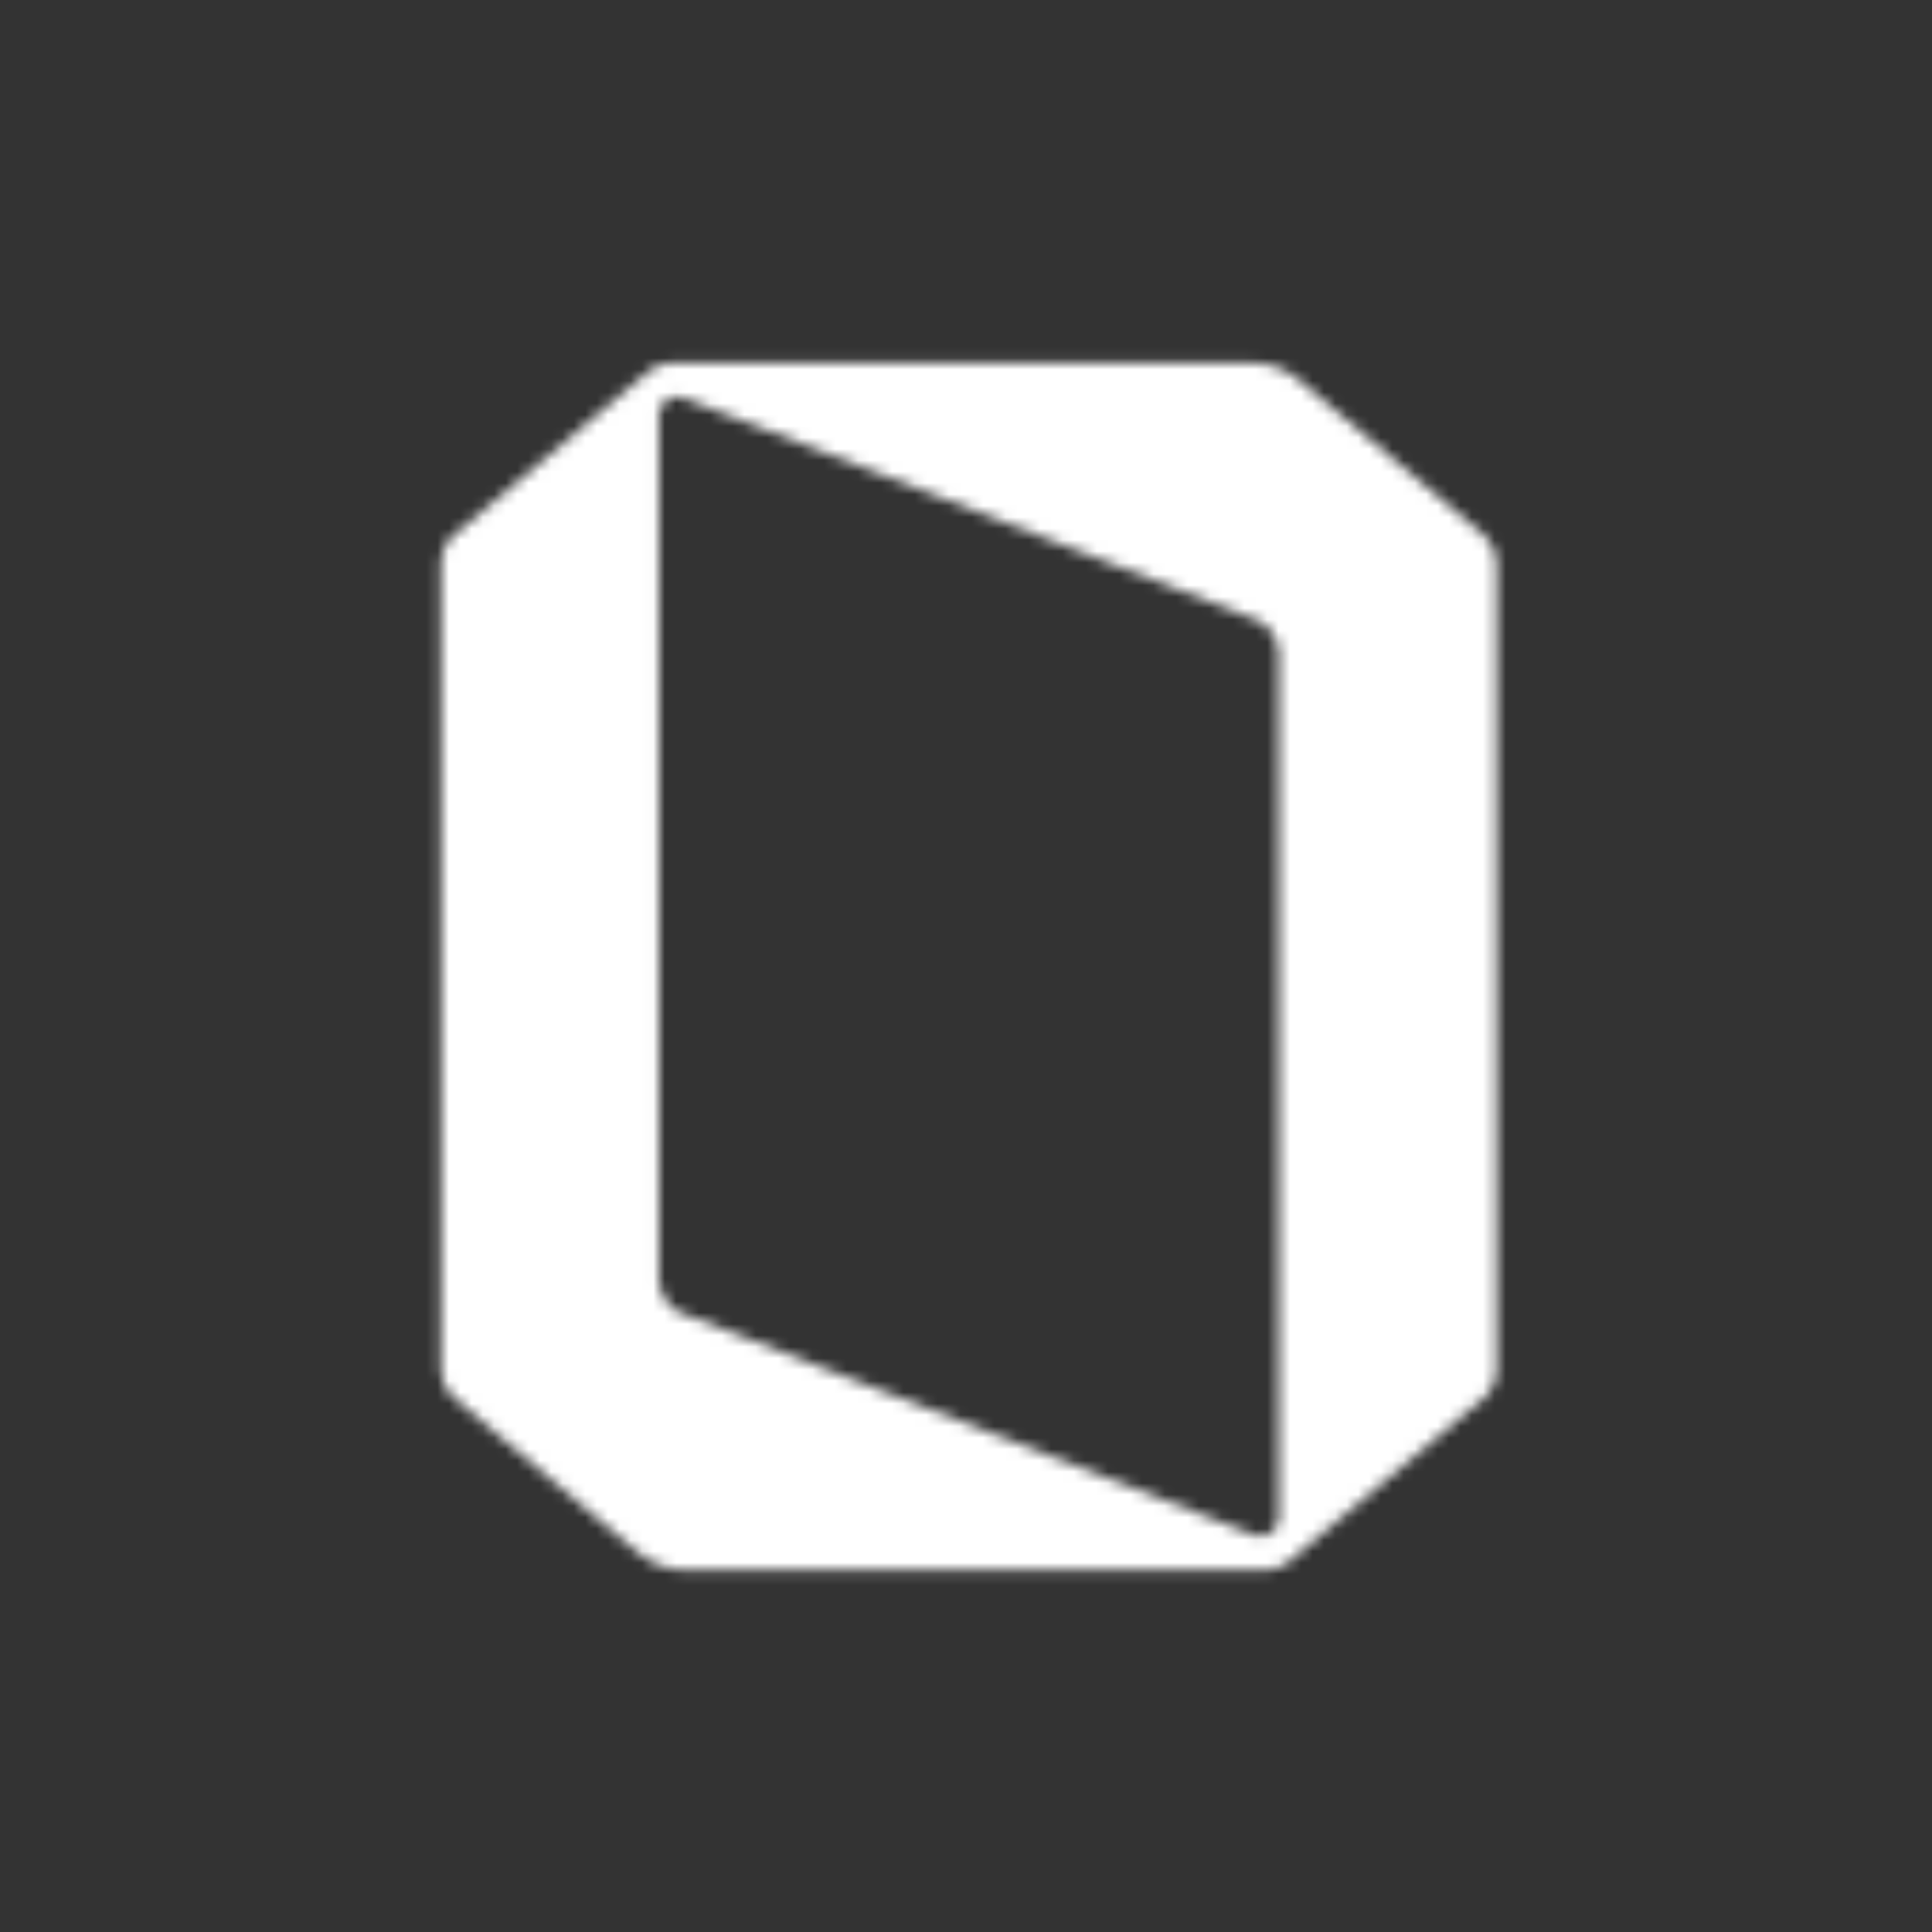 <svg width="170" height="170" viewBox="0 0 170 170" fill="none" xmlns="http://www.w3.org/2000/svg">
<rect x="0" y="0" width="170" height="170" fill="#333333" stroke="none"/>
<mask id="mask0_2142_1602" style="mask-type:alpha" maskUnits="userSpaceOnUse" x="0" y="0" width="170" height="170">
<path d="M131.686 49.531C131.686 48.596 131.286 47.756 130.654 47.163L114.18 33.331C113.073 32.458 111.679 31.934 110.158 31.934H59.025C58.367 31.96 57.761 32.178 57.26 32.536C57.113 32.64 39.62 47.349 39.62 47.349C39.115 47.922 38.809 48.671 38.809 49.495V120.541C38.809 120.541 38.809 120.547 38.809 120.55C38.809 121.485 39.21 122.325 39.842 122.918L56.315 136.75C57.422 137.623 58.816 138.147 60.337 138.147H111.471C112.129 138.121 112.734 137.903 113.236 137.545C113.382 137.441 130.875 122.733 130.875 122.733C131.38 122.159 131.686 121.41 131.686 120.586V49.537C131.686 49.537 131.686 49.531 131.686 49.527V49.531ZM112.519 133.497V133.584C112.497 134.464 111.78 135.167 110.894 135.167C110.744 135.167 110.601 135.141 110.461 135.102L59.842 115.492C59.637 115.395 59.445 115.281 59.266 115.144L59.002 114.922C58.416 114.372 58.032 113.61 57.979 112.757C57.979 112.757 57.979 112.75 57.979 112.747C57.979 112.718 57.979 100.006 57.979 85.034V36.584V36.496C58.002 35.617 58.719 34.914 59.605 34.914C59.754 34.914 59.898 34.94 60.038 34.979L110.656 54.589C110.862 54.686 111.054 54.8 111.233 54.937L111.497 55.158C112.083 55.709 112.467 56.471 112.519 57.324C112.519 57.324 112.519 57.331 112.519 57.334C112.519 57.363 112.519 133.503 112.519 133.503V133.497Z" fill="#0018FF"/>
</mask>
<g mask="url(#mask0_2142_1602)">
<rect x="0" y="0.04" width="169.832" height="169.832" fill="white"/>
</g>
</svg>
